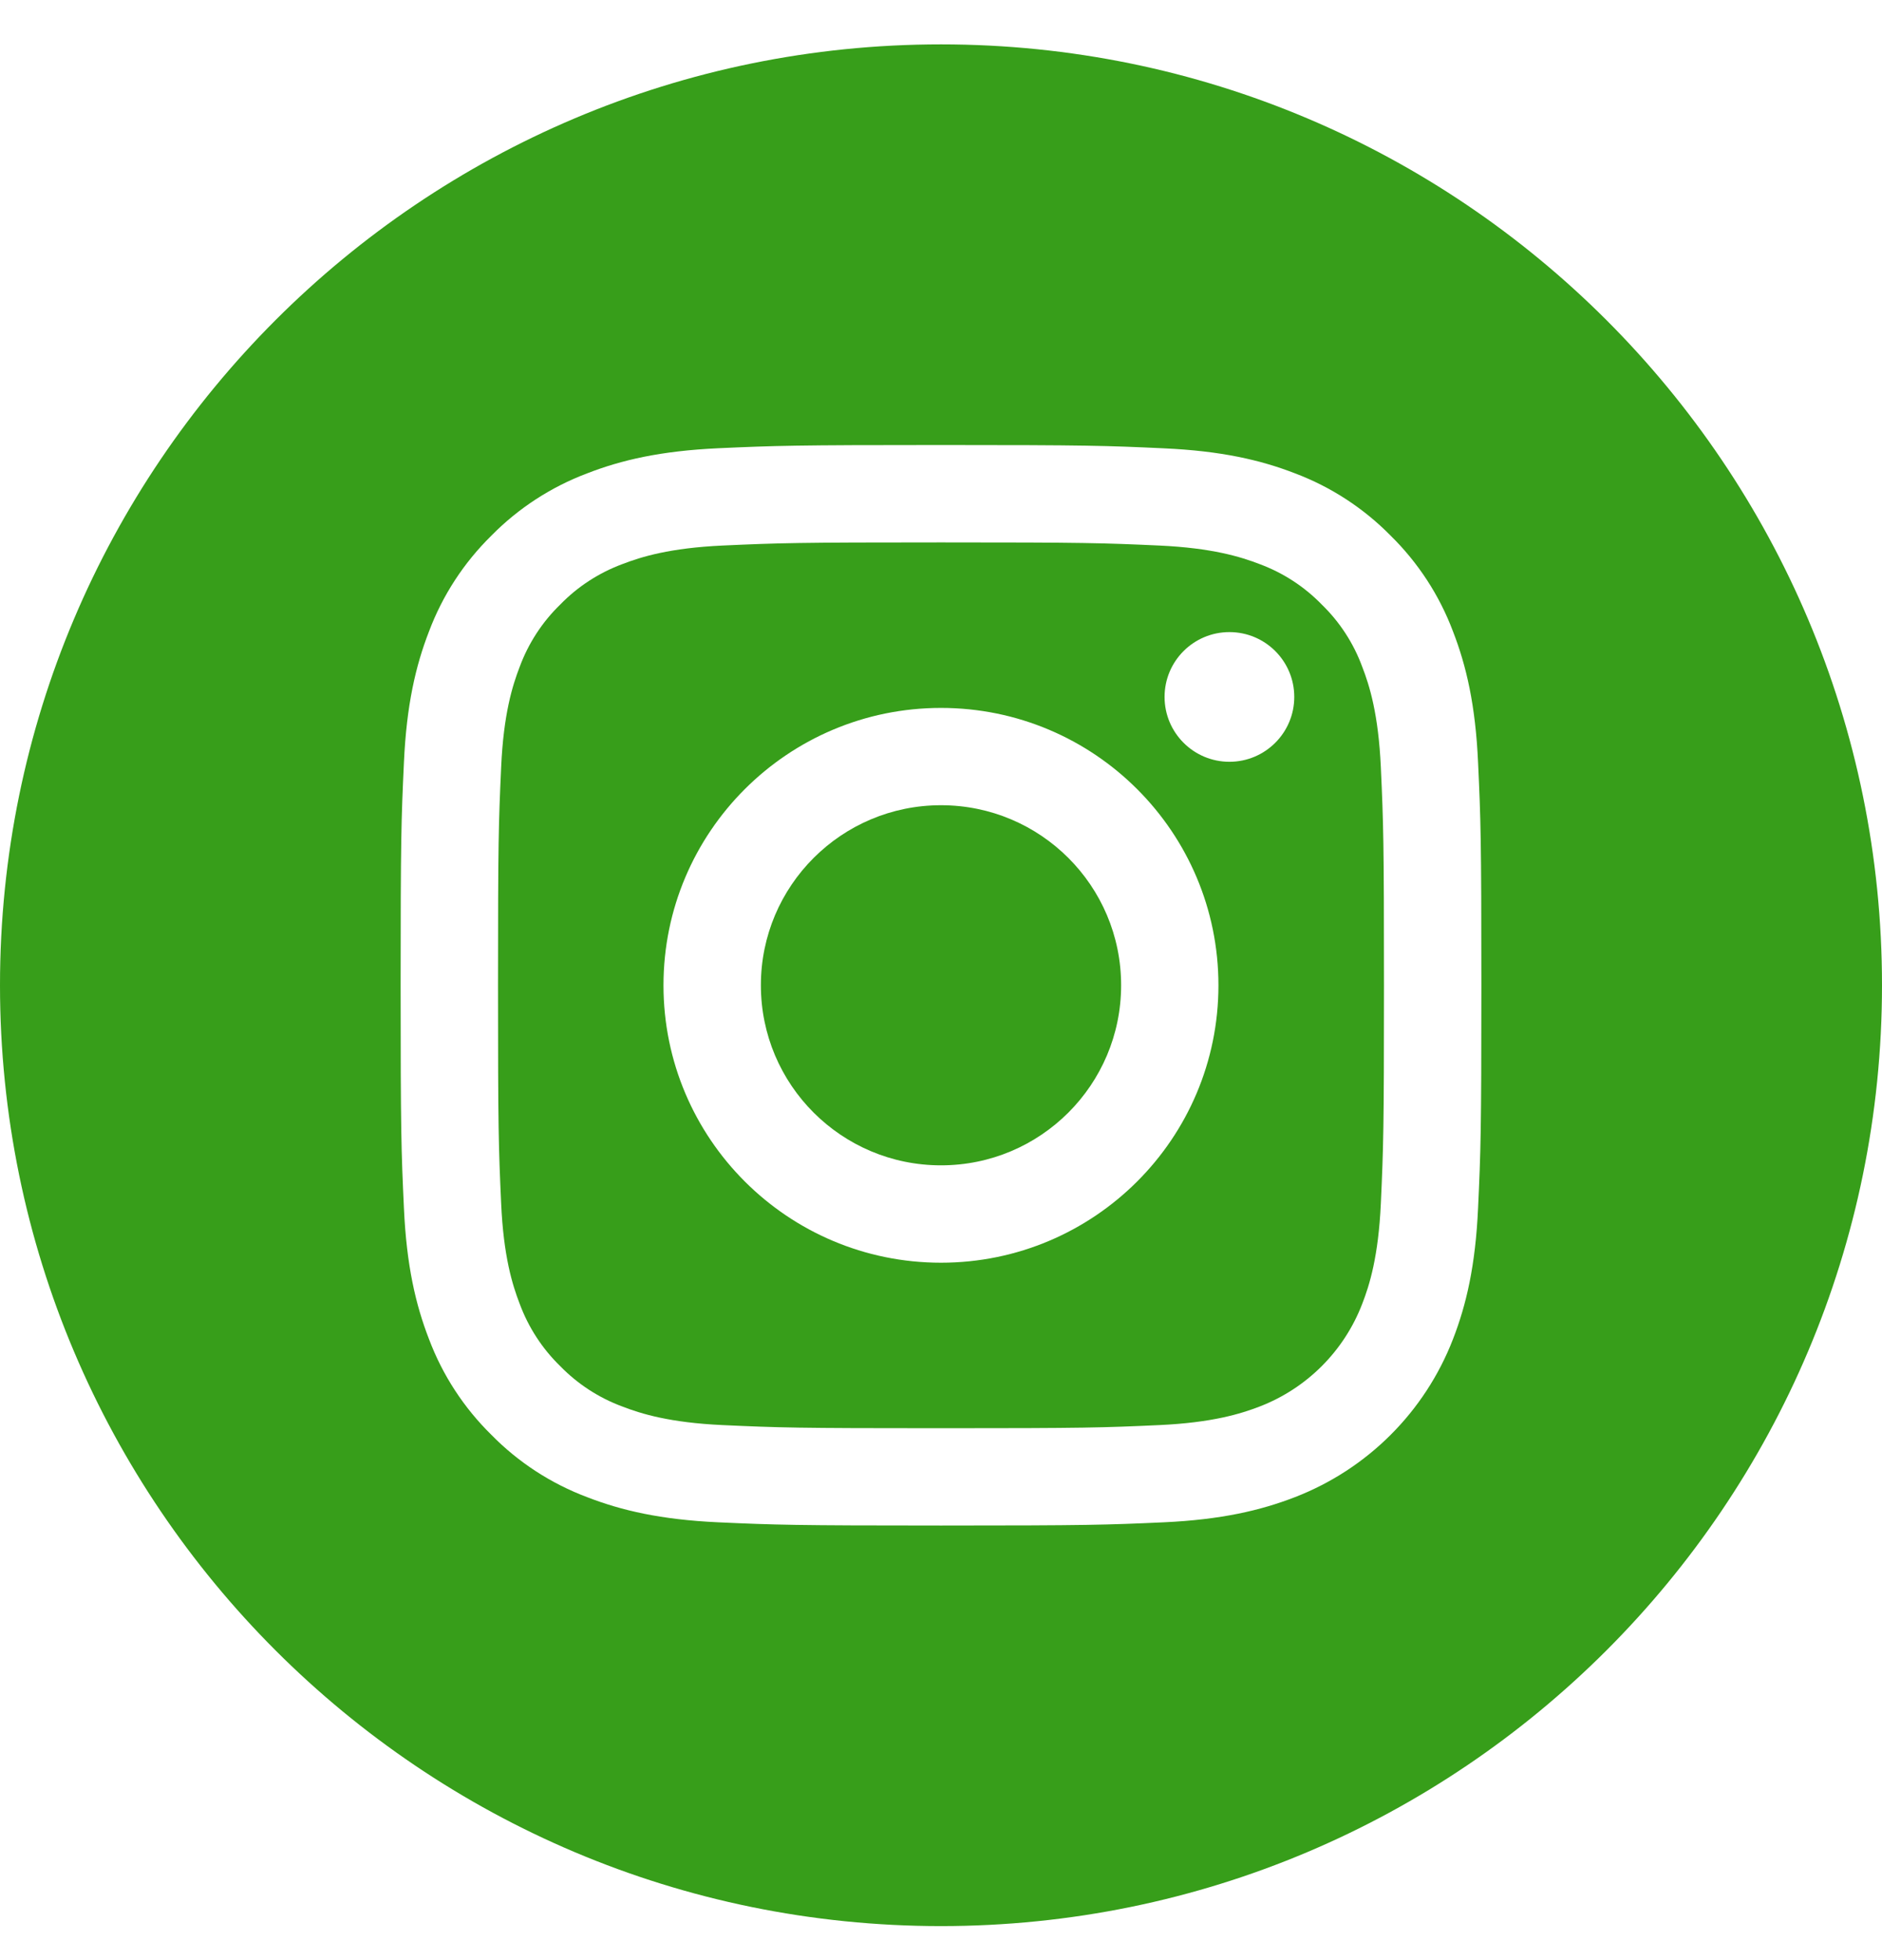 <svg width="24" height="25" viewBox="0 0 24 25" fill="none" xmlns="http://www.w3.org/2000/svg">
<g clip-path="url(#clip0_4067_6139)">
<path d="M14.297 12.566C14.297 13.835 13.269 14.863 12 14.863C10.731 14.863 9.703 13.835 9.703 12.566C9.703 11.298 10.731 10.27 12 10.27C13.269 10.27 14.297 11.298 14.297 12.566Z" fill="#379E1A"/>
<path d="M17.371 8.503C17.261 8.204 17.085 7.933 16.856 7.711C16.634 7.482 16.363 7.306 16.064 7.195C15.821 7.101 15.456 6.989 14.784 6.958C14.057 6.925 13.84 6.918 12 6.918C10.16 6.918 9.942 6.925 9.215 6.958C8.543 6.989 8.179 7.101 7.936 7.195C7.637 7.306 7.366 7.482 7.144 7.711C6.915 7.933 6.739 8.204 6.628 8.503C6.534 8.746 6.421 9.111 6.391 9.783C6.358 10.509 6.351 10.727 6.351 12.567C6.351 14.407 6.358 14.625 6.391 15.352C6.421 16.023 6.534 16.388 6.628 16.631C6.739 16.93 6.915 17.201 7.143 17.423C7.366 17.652 7.636 17.828 7.936 17.939C8.179 18.033 8.543 18.145 9.215 18.176C9.942 18.209 10.159 18.216 12 18.216C13.84 18.216 14.058 18.209 14.784 18.176C15.456 18.145 15.821 18.033 16.064 17.939C16.665 17.707 17.14 17.232 17.371 16.631C17.466 16.388 17.578 16.023 17.609 15.352C17.642 14.625 17.649 14.407 17.649 12.567C17.649 10.727 17.642 10.509 17.609 9.783C17.578 9.111 17.466 8.746 17.371 8.503ZM12 16.105C10.046 16.105 8.461 14.521 8.461 12.567C8.461 10.613 10.046 9.029 12 9.029C13.954 9.029 15.538 10.613 15.538 12.567C15.538 14.521 13.954 16.105 12 16.105ZM15.678 9.716C15.221 9.716 14.851 9.345 14.851 8.889C14.851 8.432 15.221 8.062 15.678 8.062C16.135 8.062 16.505 8.432 16.505 8.889C16.505 9.345 16.135 9.716 15.678 9.716Z" fill="#379E1A"/>
<path d="M12 0.566C5.374 0.566 0 5.94 0 12.566C0 19.193 5.374 24.566 12 24.566C18.626 24.566 24 19.193 24 12.566C24 5.94 18.626 0.566 12 0.566ZM18.849 15.407C18.816 16.141 18.699 16.642 18.529 17.08C18.171 18.006 17.439 18.737 16.514 19.095C16.075 19.265 15.574 19.382 14.841 19.416C14.106 19.449 13.871 19.457 12 19.457C10.129 19.457 9.894 19.449 9.159 19.416C8.426 19.382 7.925 19.265 7.487 19.095C7.027 18.922 6.61 18.651 6.266 18.3C5.916 17.956 5.644 17.54 5.471 17.08C5.301 16.642 5.184 16.141 5.151 15.408C5.117 14.672 5.109 14.438 5.109 12.566C5.109 10.695 5.117 10.46 5.151 9.726C5.184 8.992 5.301 8.491 5.471 8.053C5.644 7.593 5.915 7.177 6.266 6.832C6.61 6.482 7.027 6.211 7.486 6.038C7.925 5.867 8.426 5.751 9.159 5.717C9.894 5.684 10.129 5.676 12 5.676C13.871 5.676 14.106 5.684 14.841 5.718C15.574 5.751 16.075 5.867 16.514 6.037C16.973 6.21 17.39 6.482 17.734 6.832C18.085 7.177 18.356 7.593 18.529 8.053C18.699 8.491 18.816 8.992 18.849 9.726C18.883 10.46 18.891 10.695 18.891 12.566C18.891 14.438 18.883 14.672 18.849 15.407Z" fill="#379E1A"/>
</g>
<defs>
<clipPath id="clip0_4067_6139">
<rect width="24" height="24" fill="white" transform="translate(0 0.566)"/>
</clipPath>
</defs>
</svg>
